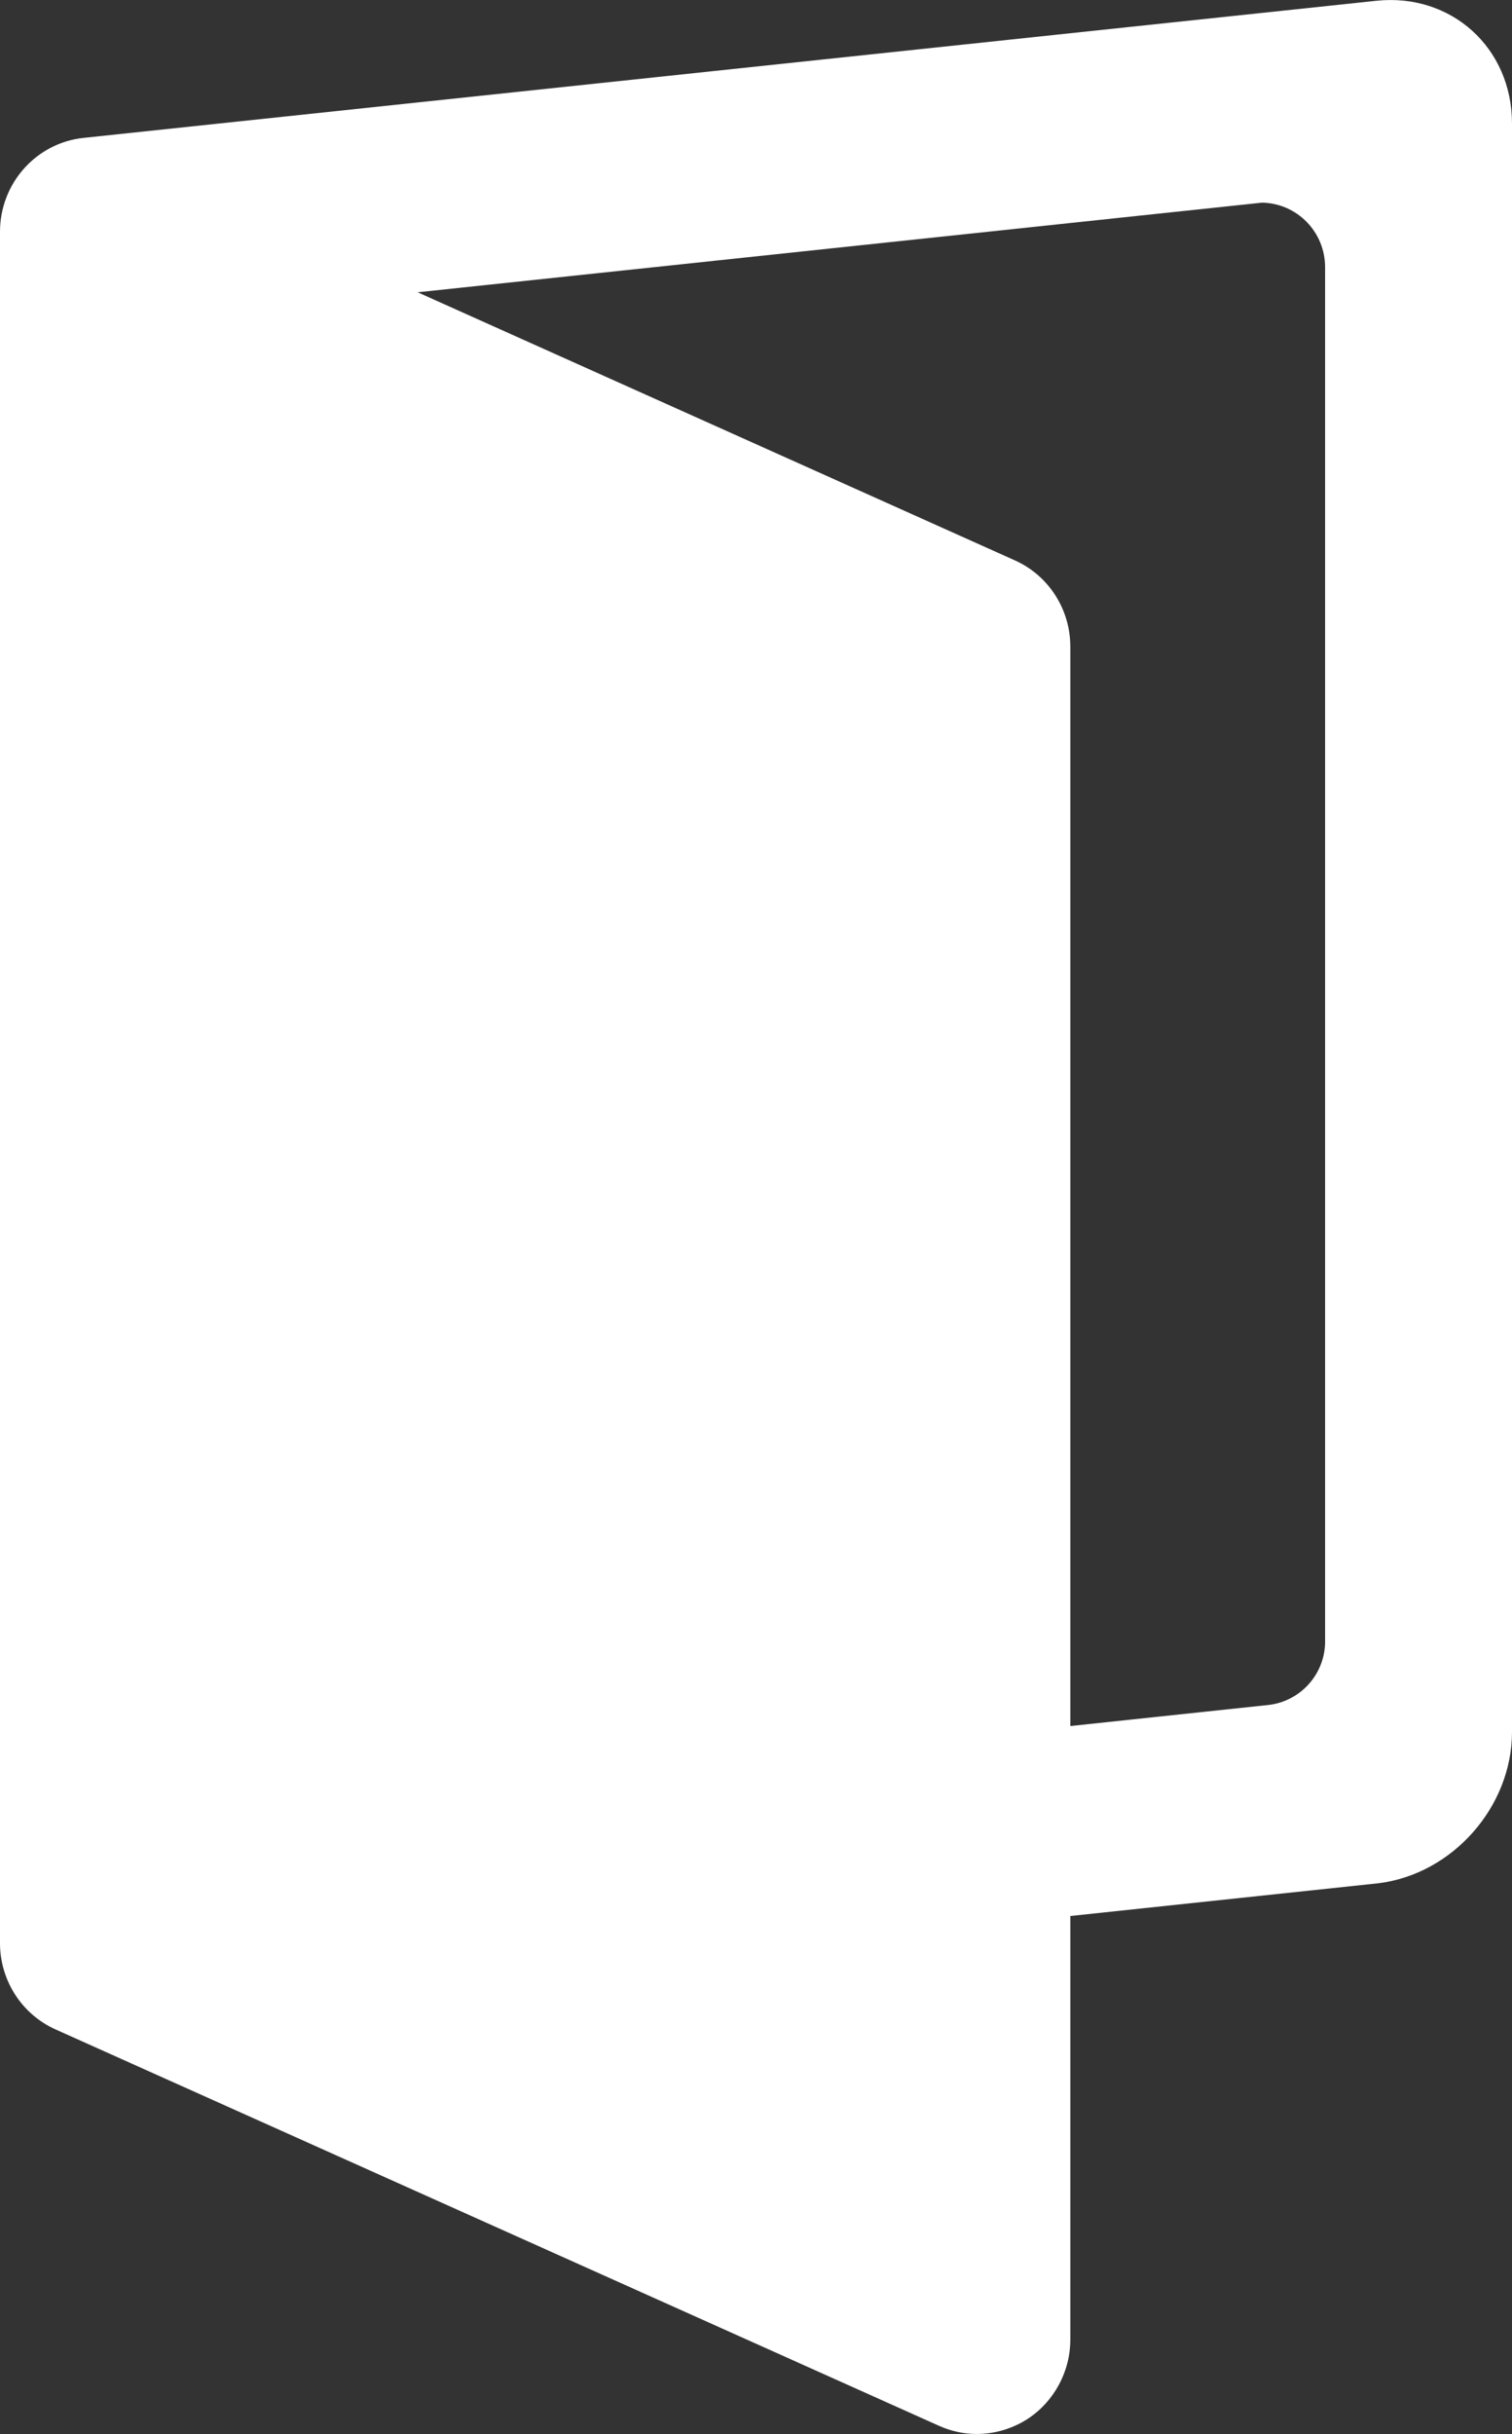 <svg xmlns="http://www.w3.org/2000/svg" xmlns:xlink="http://www.w3.org/1999/xlink" fill="none" version="1.1" width="16.932" height="27.24" viewBox="0 0 16.932 27.24"><rect x="0" y="0" width="16.932" height="27.24" fill="#333333" stroke="none"/><g><path d="M14.839,18.394C14.826,18.749,14.559,19.035,14.216,19.08L11.986,19.317L11.986,7.237C11.986,6.818,11.742,6.44,11.364,6.271L4.677,3.271L14.133,2.268C14.523,2.275,14.839,2.594,14.839,2.991L14.839,18.394ZM15.41,0.009L0.937,1.543C0.403,1.599,5.1229e-8,2.054,5.1229e-8,2.594L5.1229e-8,2.799L5.1229e-8,21.54L5.1229e-8,21.747C5.1229e-8,22.163,0.243,22.542,0.621,22.712L10.514,27.148C10.65,27.209,10.794,27.24,10.938,27.24C11.138,27.24,11.337,27.182,11.51,27.07C11.806,26.875,11.986,26.54,11.986,26.183L11.986,21.443L15.441,21.076C16.267,20.972,16.932,20.221,16.932,19.383L16.932,1.382C16.932,0.535,16.251,-0.081,15.41,0.009Z" fill-rule="evenodd" fill="#FFFFFF" fill-opacity="1" style="mix-blend-mode:passthrough"/></g></svg>